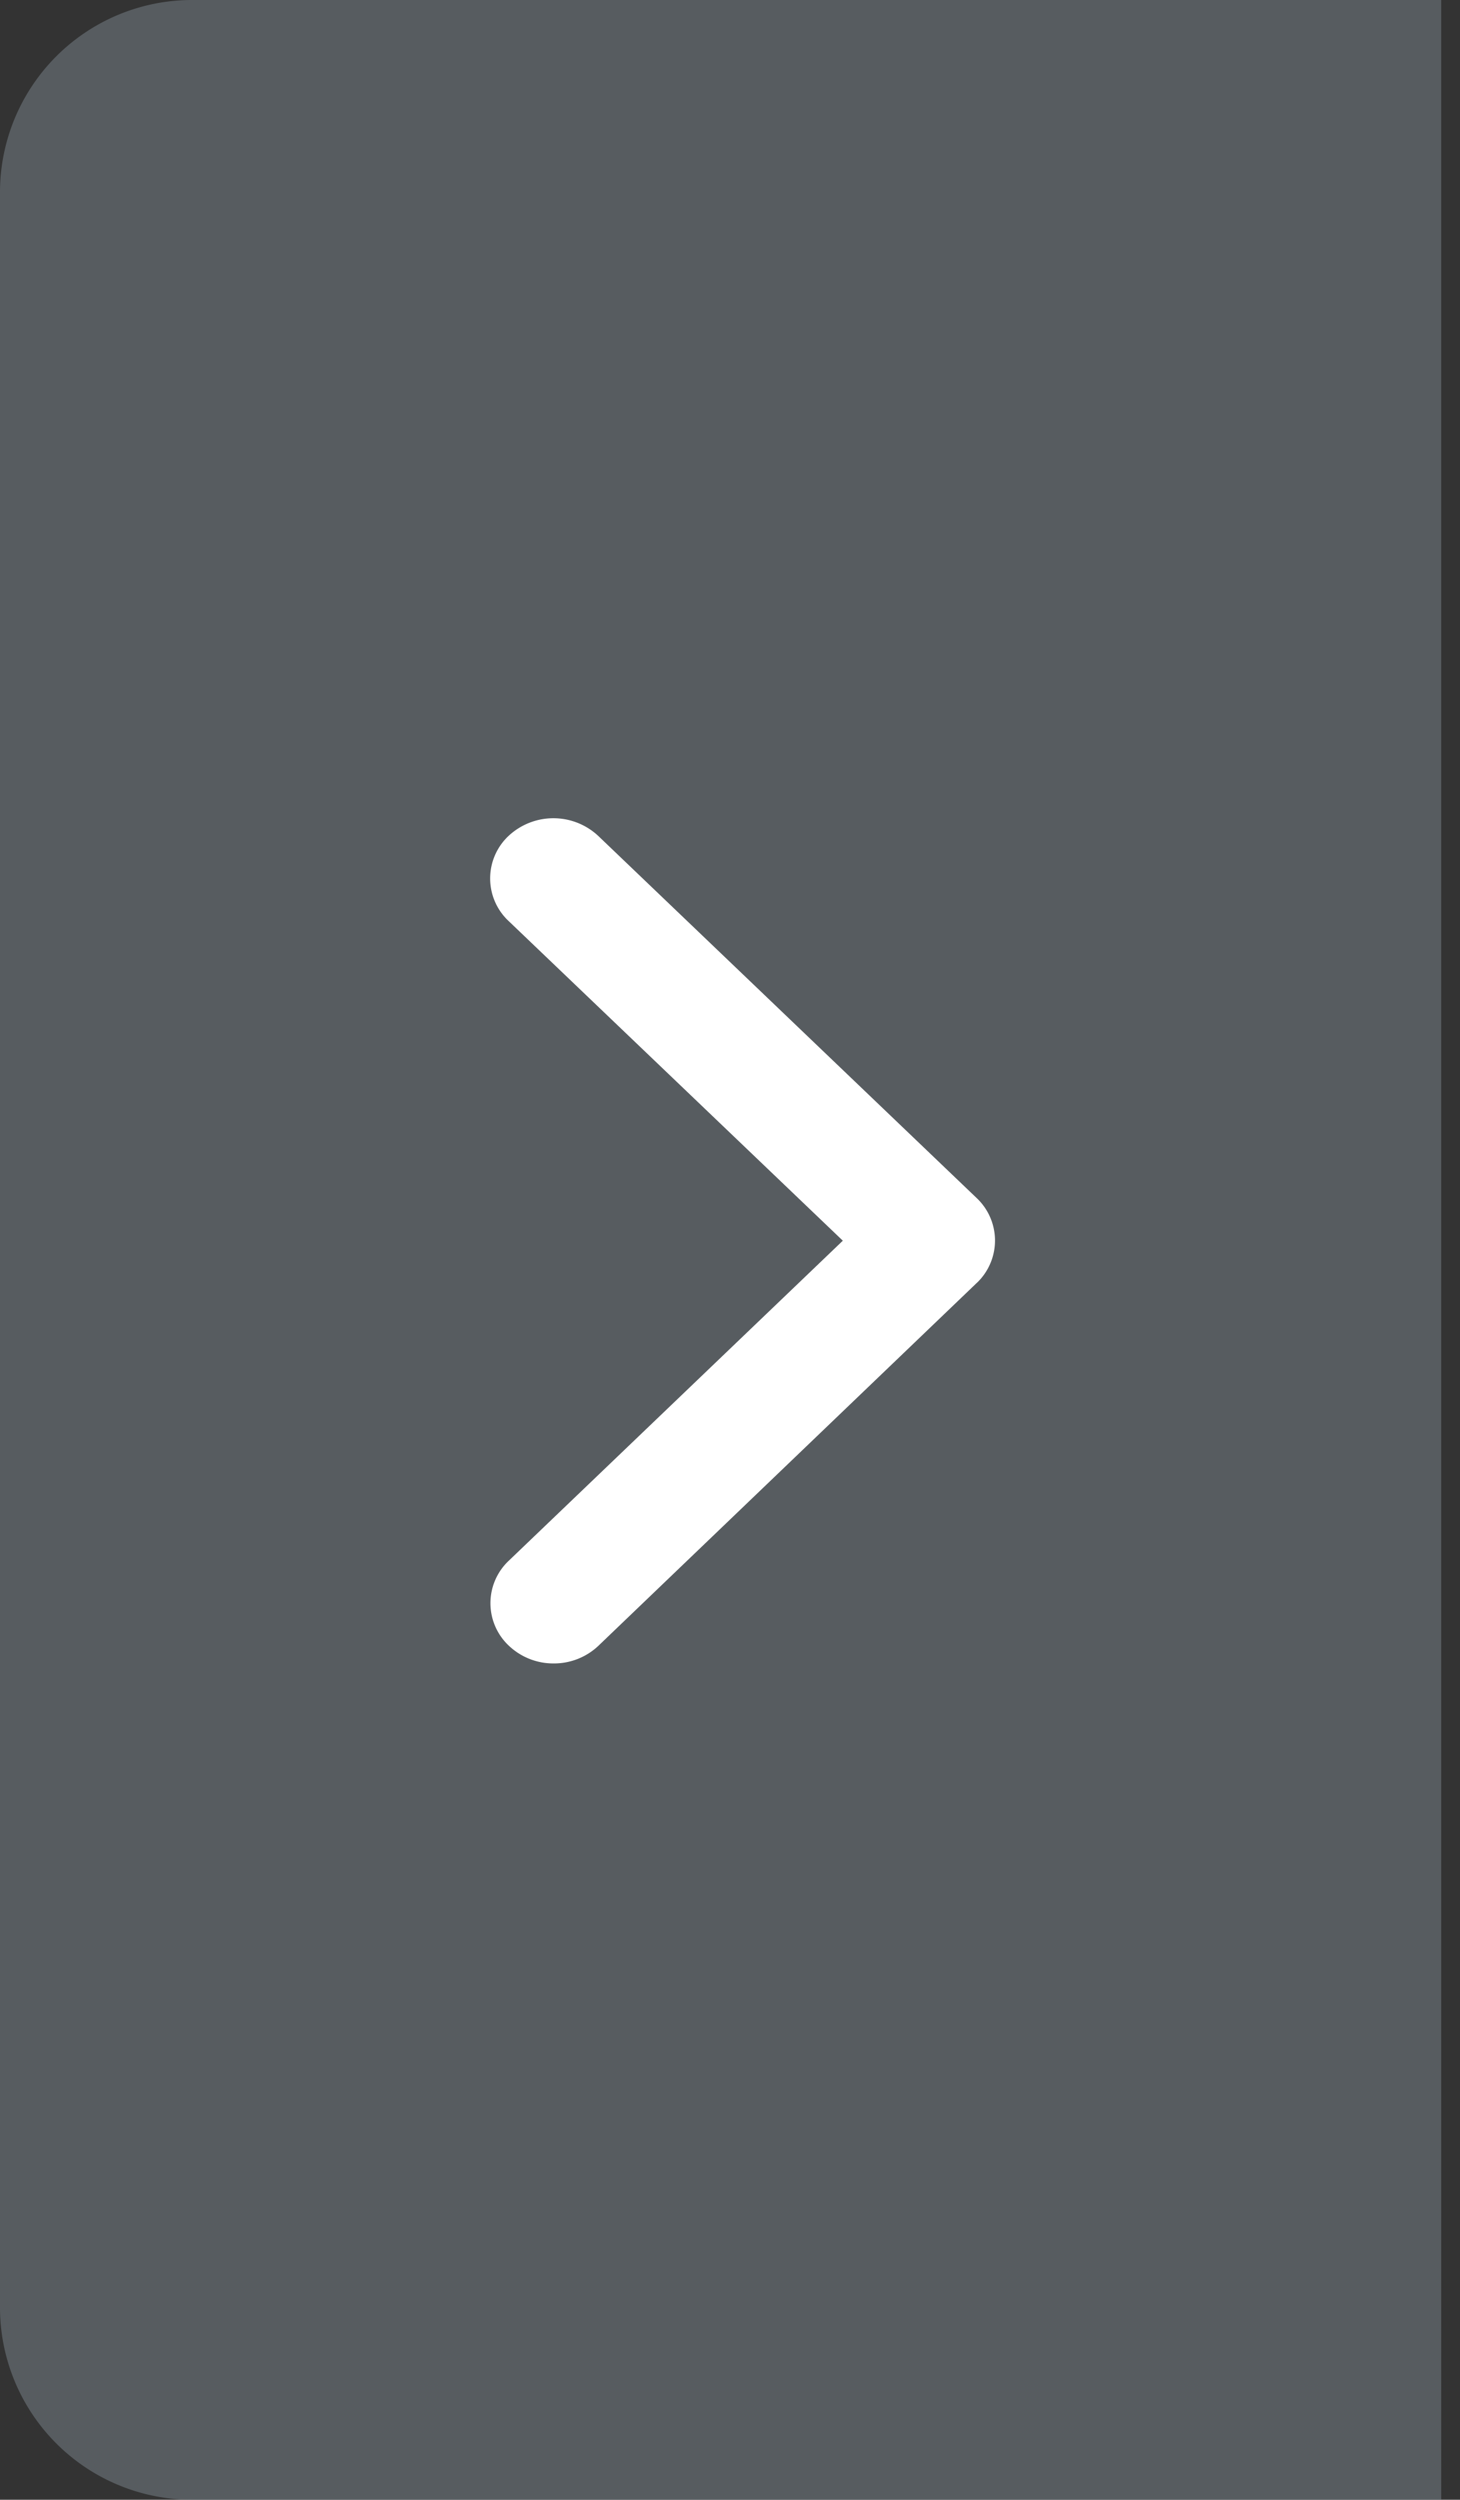 <svg xmlns="http://www.w3.org/2000/svg" width="30.391" height="52" viewBox="0 0 30.391 52">
  <rect x="0" y="0" width="30.391" height="52" fill="#333333" stroke="none"/>
  <g id="slide_next_sp" transform="translate(30.25 263) rotate(180)">
    <path id="長方形_5050" data-name="長方形 5050" d="M0,0H26a4,4,0,0,1,4,4V48a4,4,0,0,1-4,4H0a0,0,0,0,1,0,0V0A0,0,0,0,1,0,0Z" transform="translate(0.25 211)" fill="#7c878e" opacity="0.5"/>
    <g id="グループ_62" data-name="グループ 62" transform="translate(-0.141 224.001)">
      <rect id="長方形_21" data-name="長方形 21" width="26.373" height="26.373" fill="none"/>
      <path id="Icon_ionic-ios-arrow-forward" data-name="Icon ionic-ios-arrow-forward" d="M7.341,8.788.386,2.14a1.213,1.213,0,0,1,0-1.775,1.368,1.368,0,0,1,1.861,0L10.126,7.9a1.215,1.215,0,0,1,.038,1.733L2.252,17.216a1.345,1.345,0,0,1-.93.366,1.345,1.345,0,0,1-.93-.366,1.213,1.213,0,0,1,0-1.775Z" transform="translate(20.188 21.978) rotate(180)" fill="#fff"/>
    </g>
  </g>
</svg>
